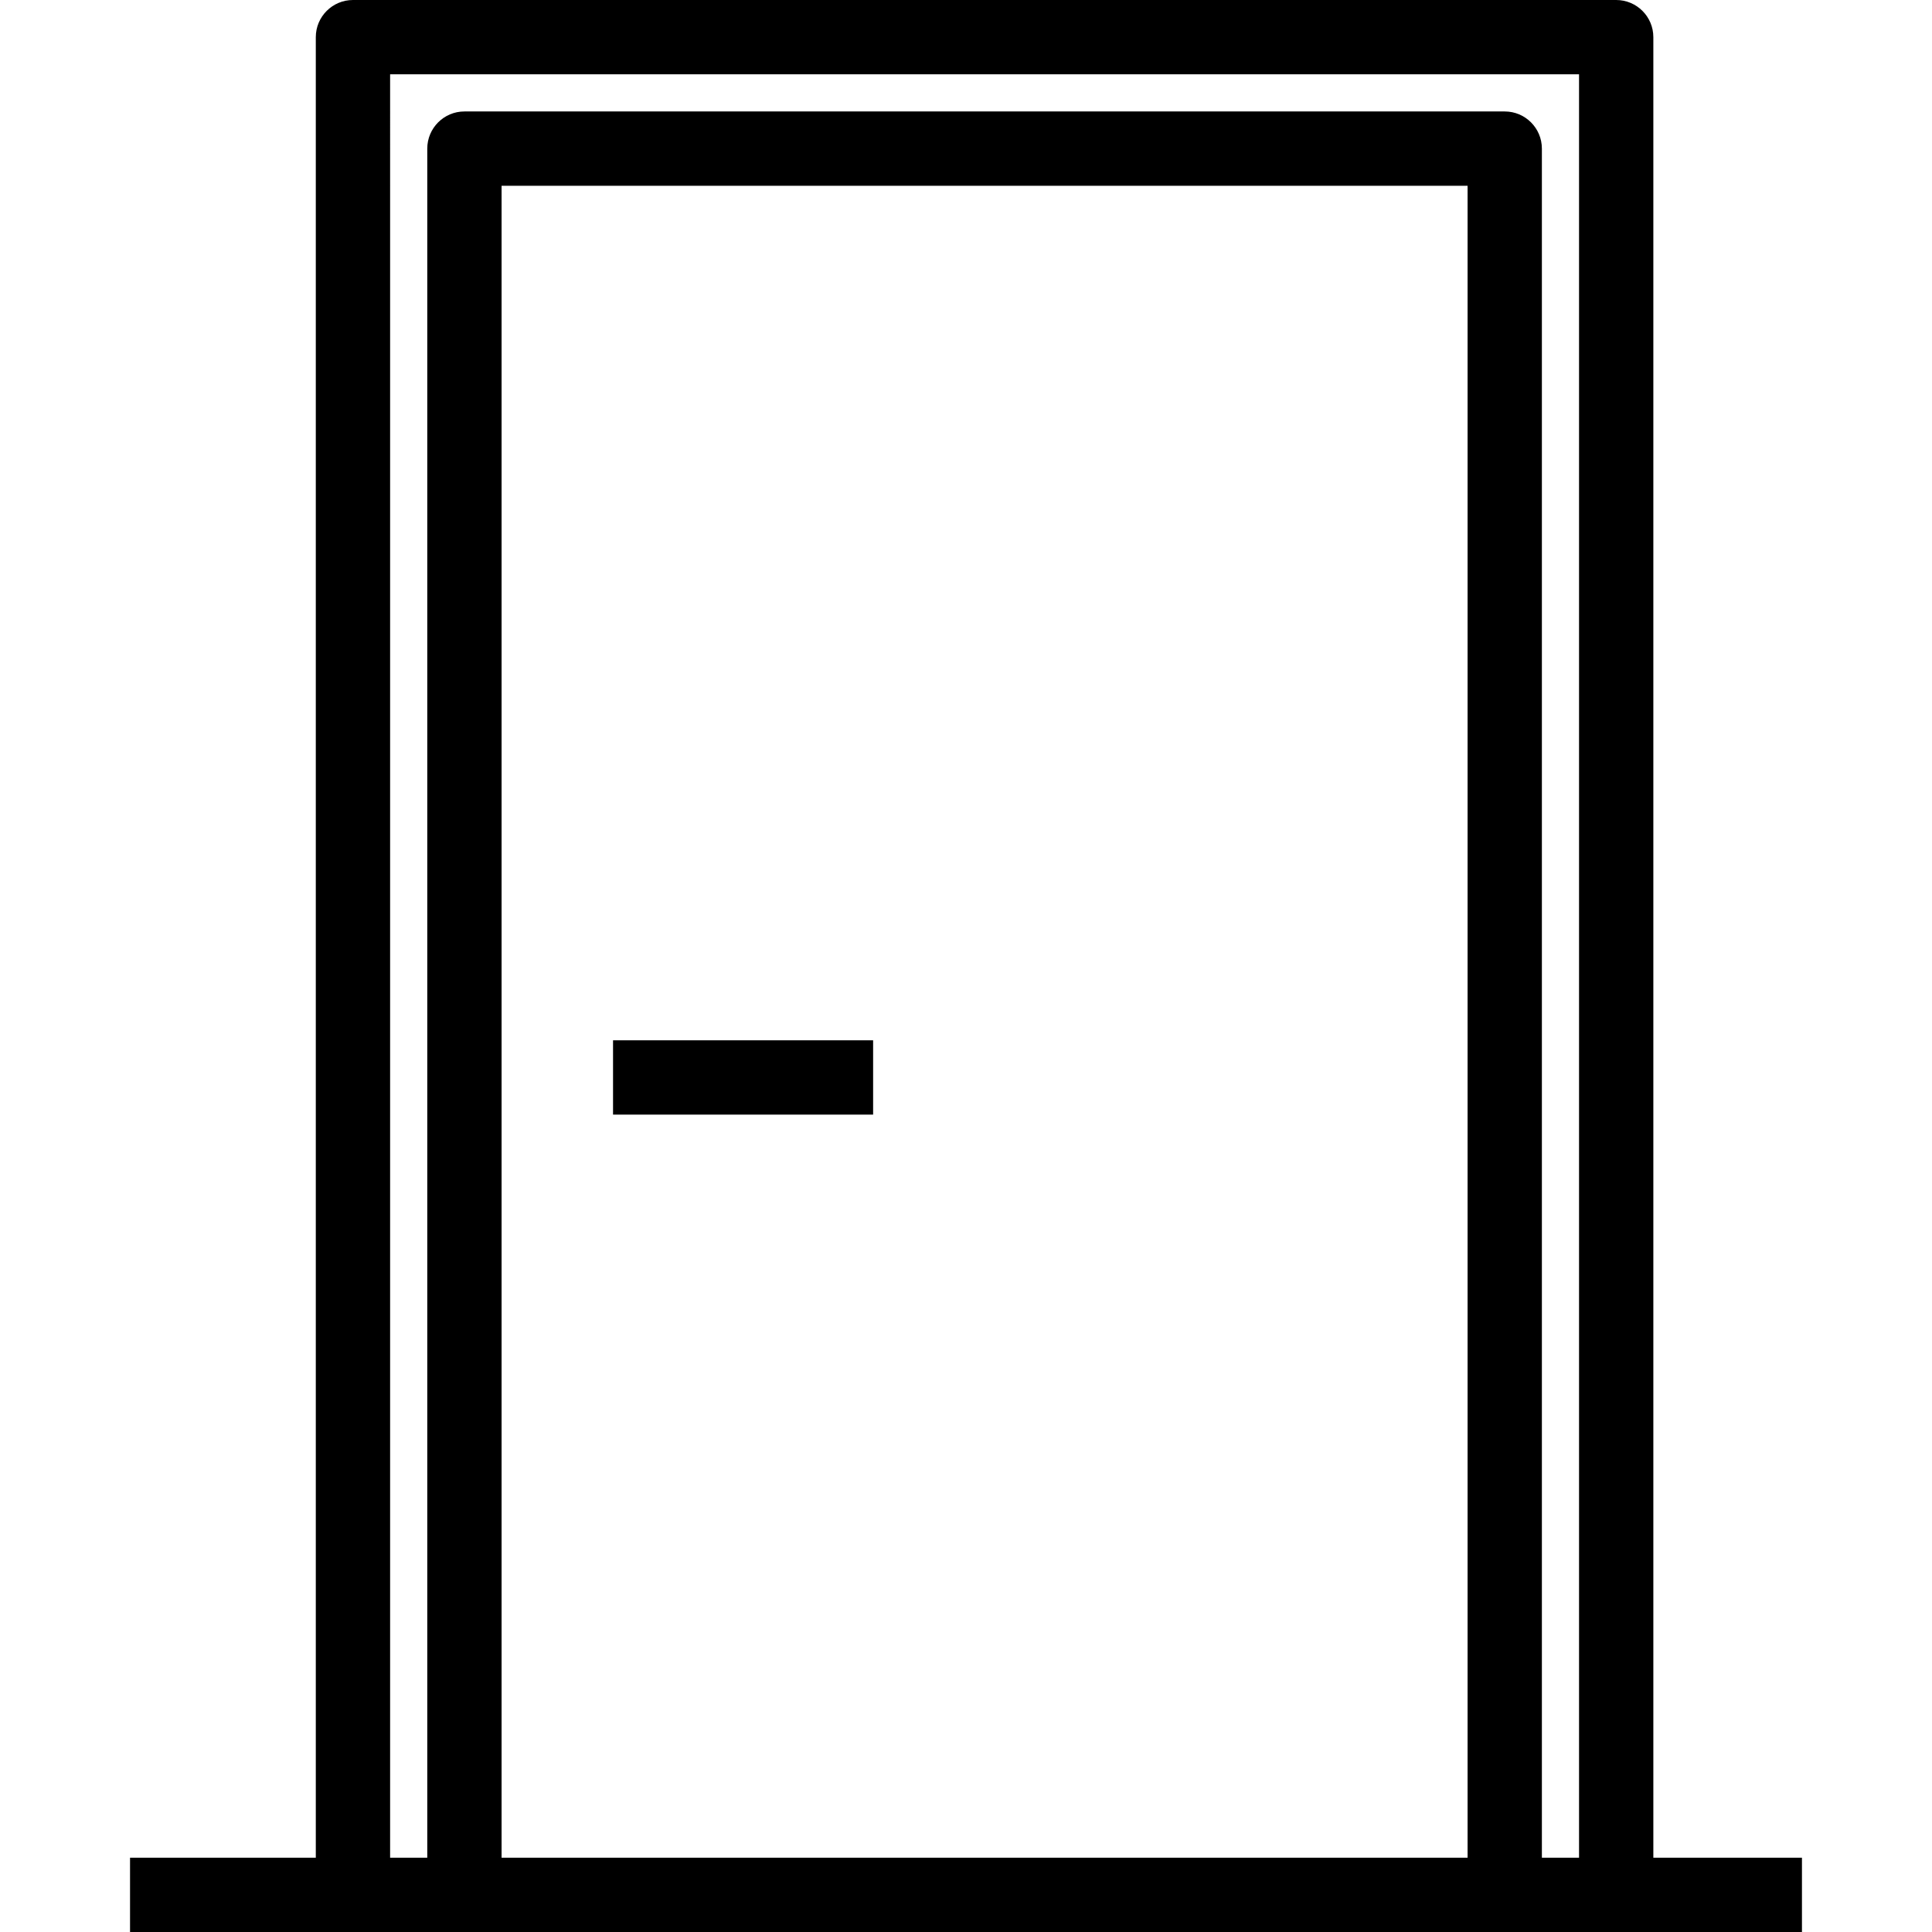 <?xml version="1.0" encoding="iso-8859-1"?>
<!-- Uploaded to: SVG Repo, www.svgrepo.com, Generator: SVG Repo Mixer Tools -->
<svg fill="#000000" version="1.1" id="Capa_1" xmlns="http://www.w3.org/2000/svg" xmlns:xlink="http://www.w3.org/1999/xlink" 
	 viewBox="0 0 52 52" xml:space="preserve">
<g>
	<g>
		<rect x="16.5" y="28" width="7" height="2"/>
		<path d="M44.5,50V1c0-0.552-0.448-1-1-1h-34c-0.552,0-1,0.448-1,1v49h-5v2h6h3h28h3h5v-2H44.5z M13.5,50V5h26v45H13.5z M41.5,50V4
			c0-0.552-0.448-1-1-1h-28c-0.552,0-1,0.448-1,1v46h-1V2h32v48H41.5z"/>
	</g>
</g>
</svg>